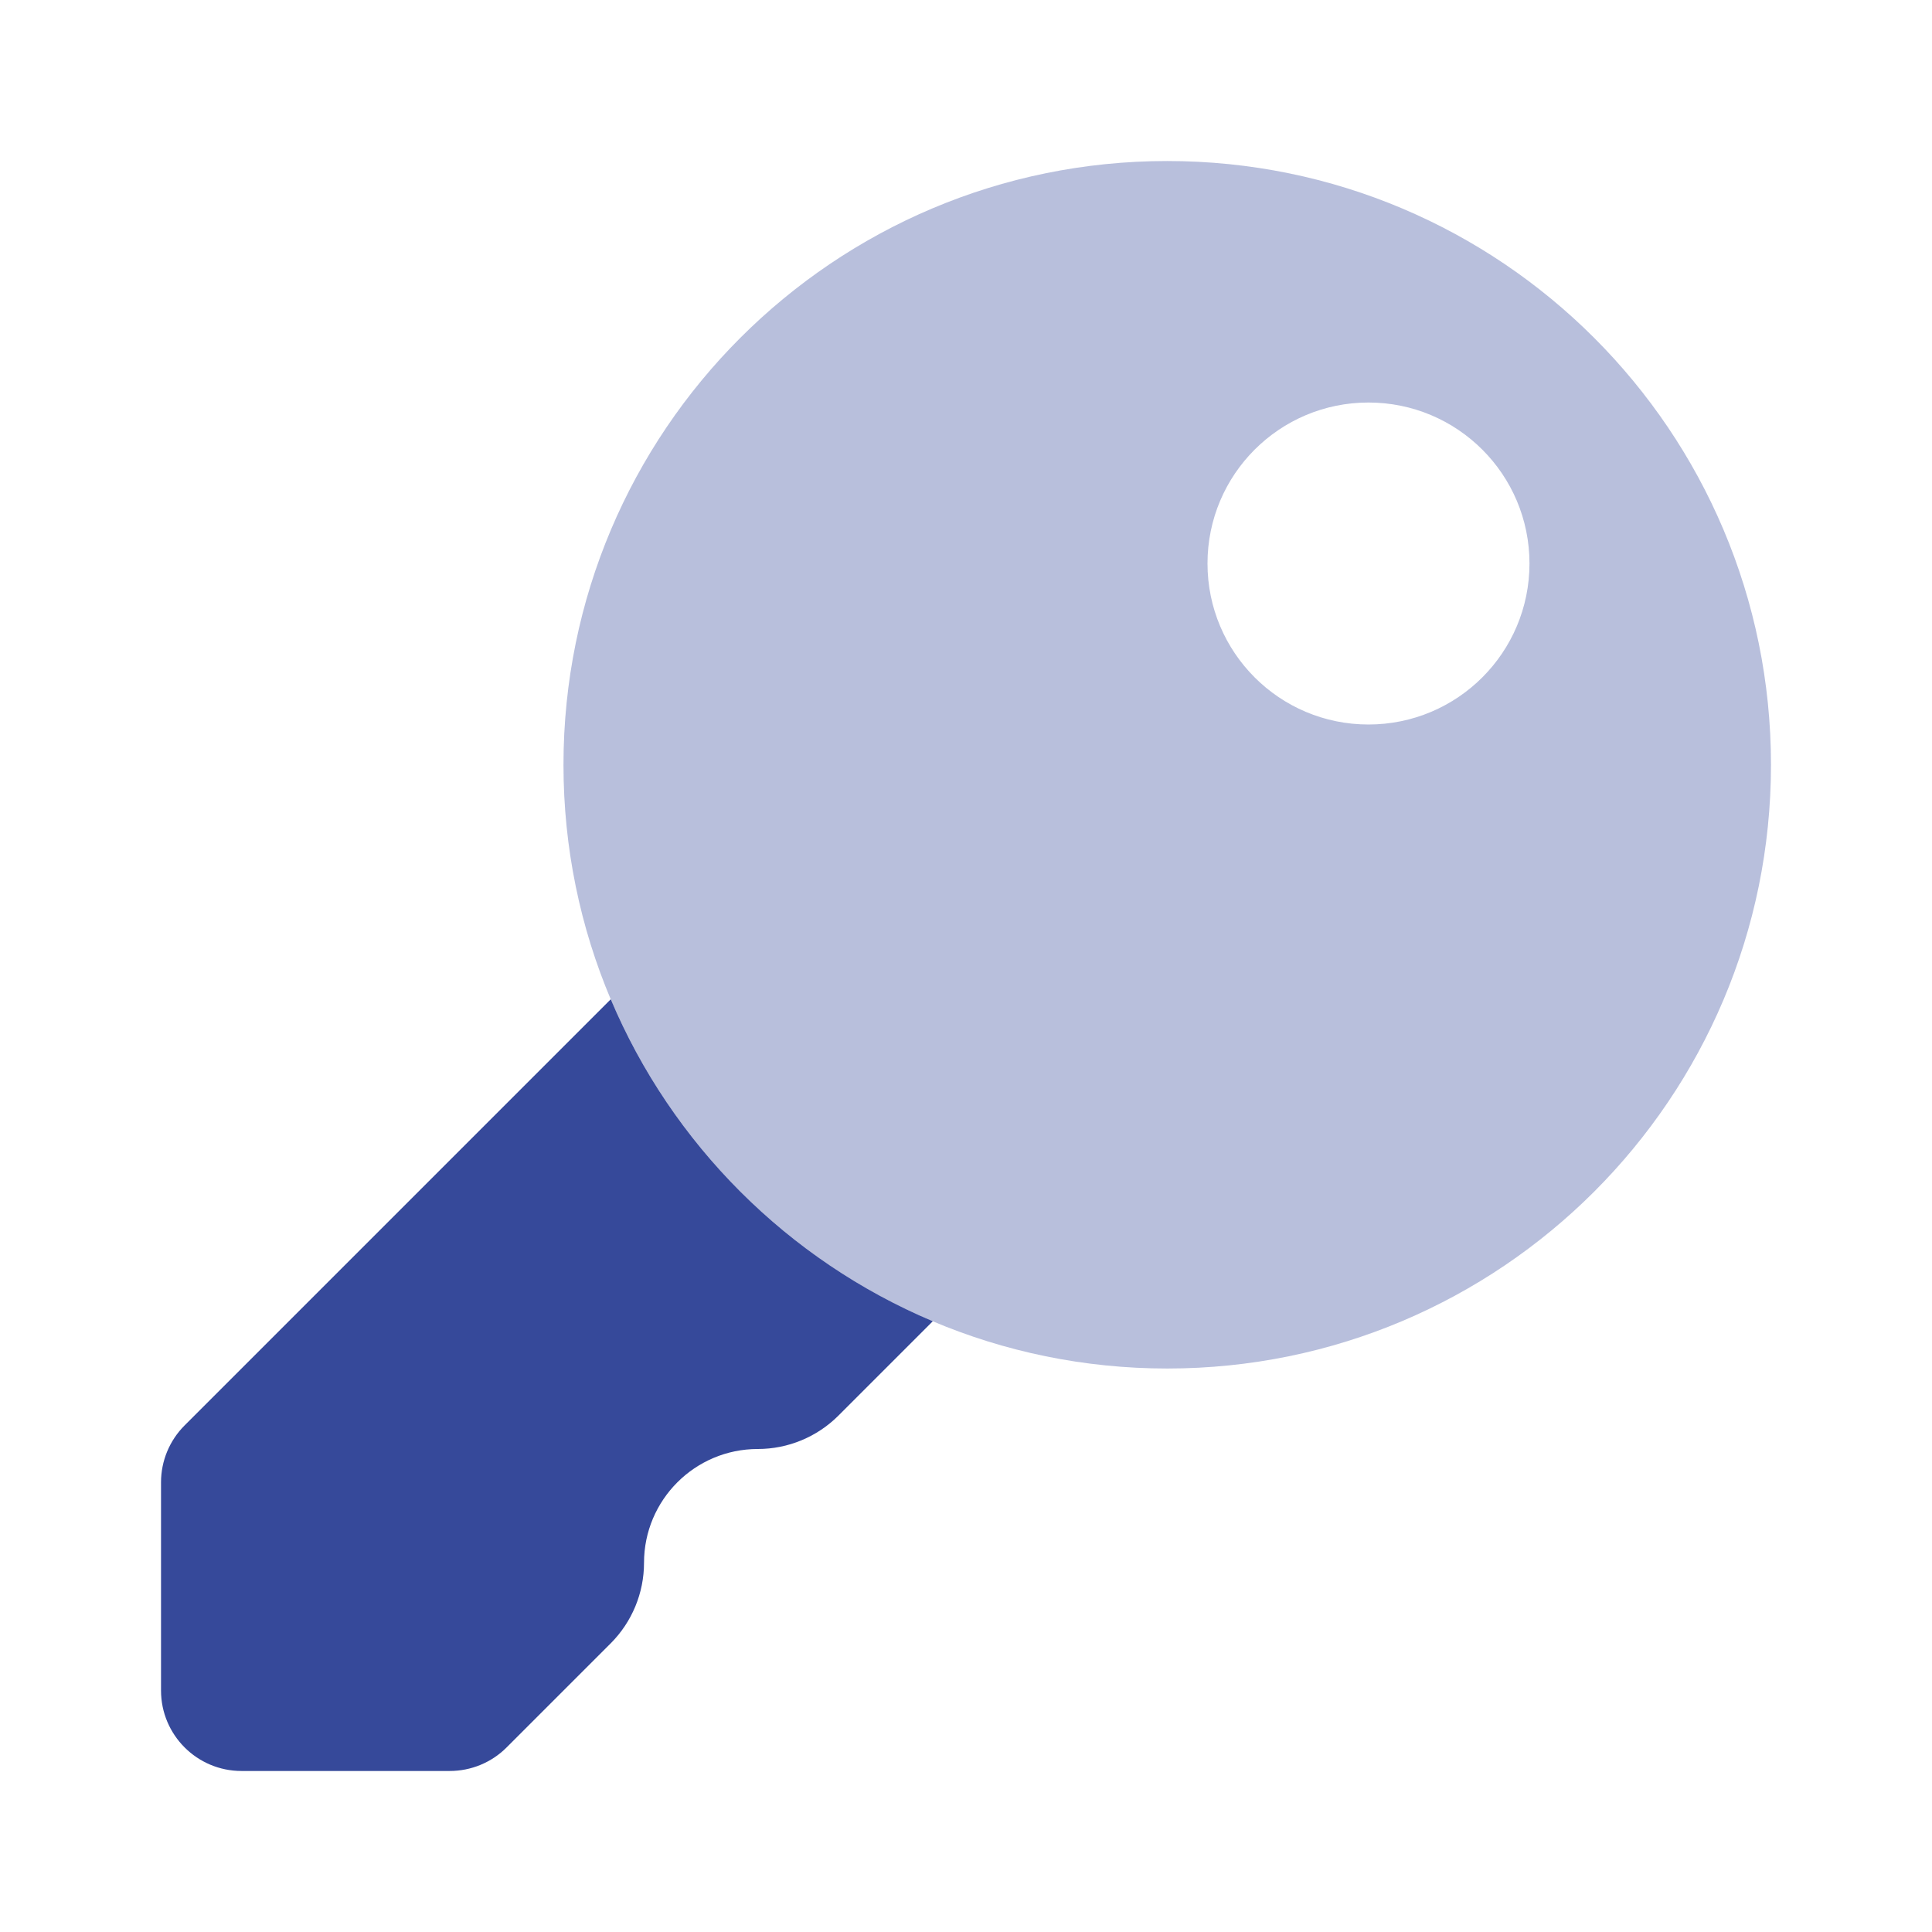 <svg width="32" height="32" viewBox="0 0 32 32" fill="none" xmlns="http://www.w3.org/2000/svg">
<path opacity="0.35" d="M19.333 2.667C13.81 2.667 9.333 7.144 9.333 12.667C9.333 18.189 13.81 22.667 19.333 22.667C24.856 22.667 29.333 18.189 29.333 12.667C29.333 7.144 24.856 2.667 19.333 2.667ZM22.666 12C21.193 12 20 10.807 20 9.333C20 7.86 21.193 6.667 22.666 6.667C24.14 6.667 25.333 7.86 25.333 9.333C25.333 10.807 24.14 12 22.666 12Z" fill="#36499A"/>
<path d="M10.116 16.551L3.058 23.609C2.807 23.86 2.667 24.199 2.667 24.552V28C2.667 28.736 3.264 29.333 4 29.333H7.448C7.802 29.333 8.142 29.193 8.391 28.943L10.115 27.219C10.468 26.865 10.667 26.385 10.667 25.885C10.667 24.844 11.511 24 12.552 24C13.052 24 13.532 23.801 13.886 23.448L15.45 21.884C13.05 20.872 11.128 18.949 10.116 16.551Z" fill="#36499A"/>
</svg>

